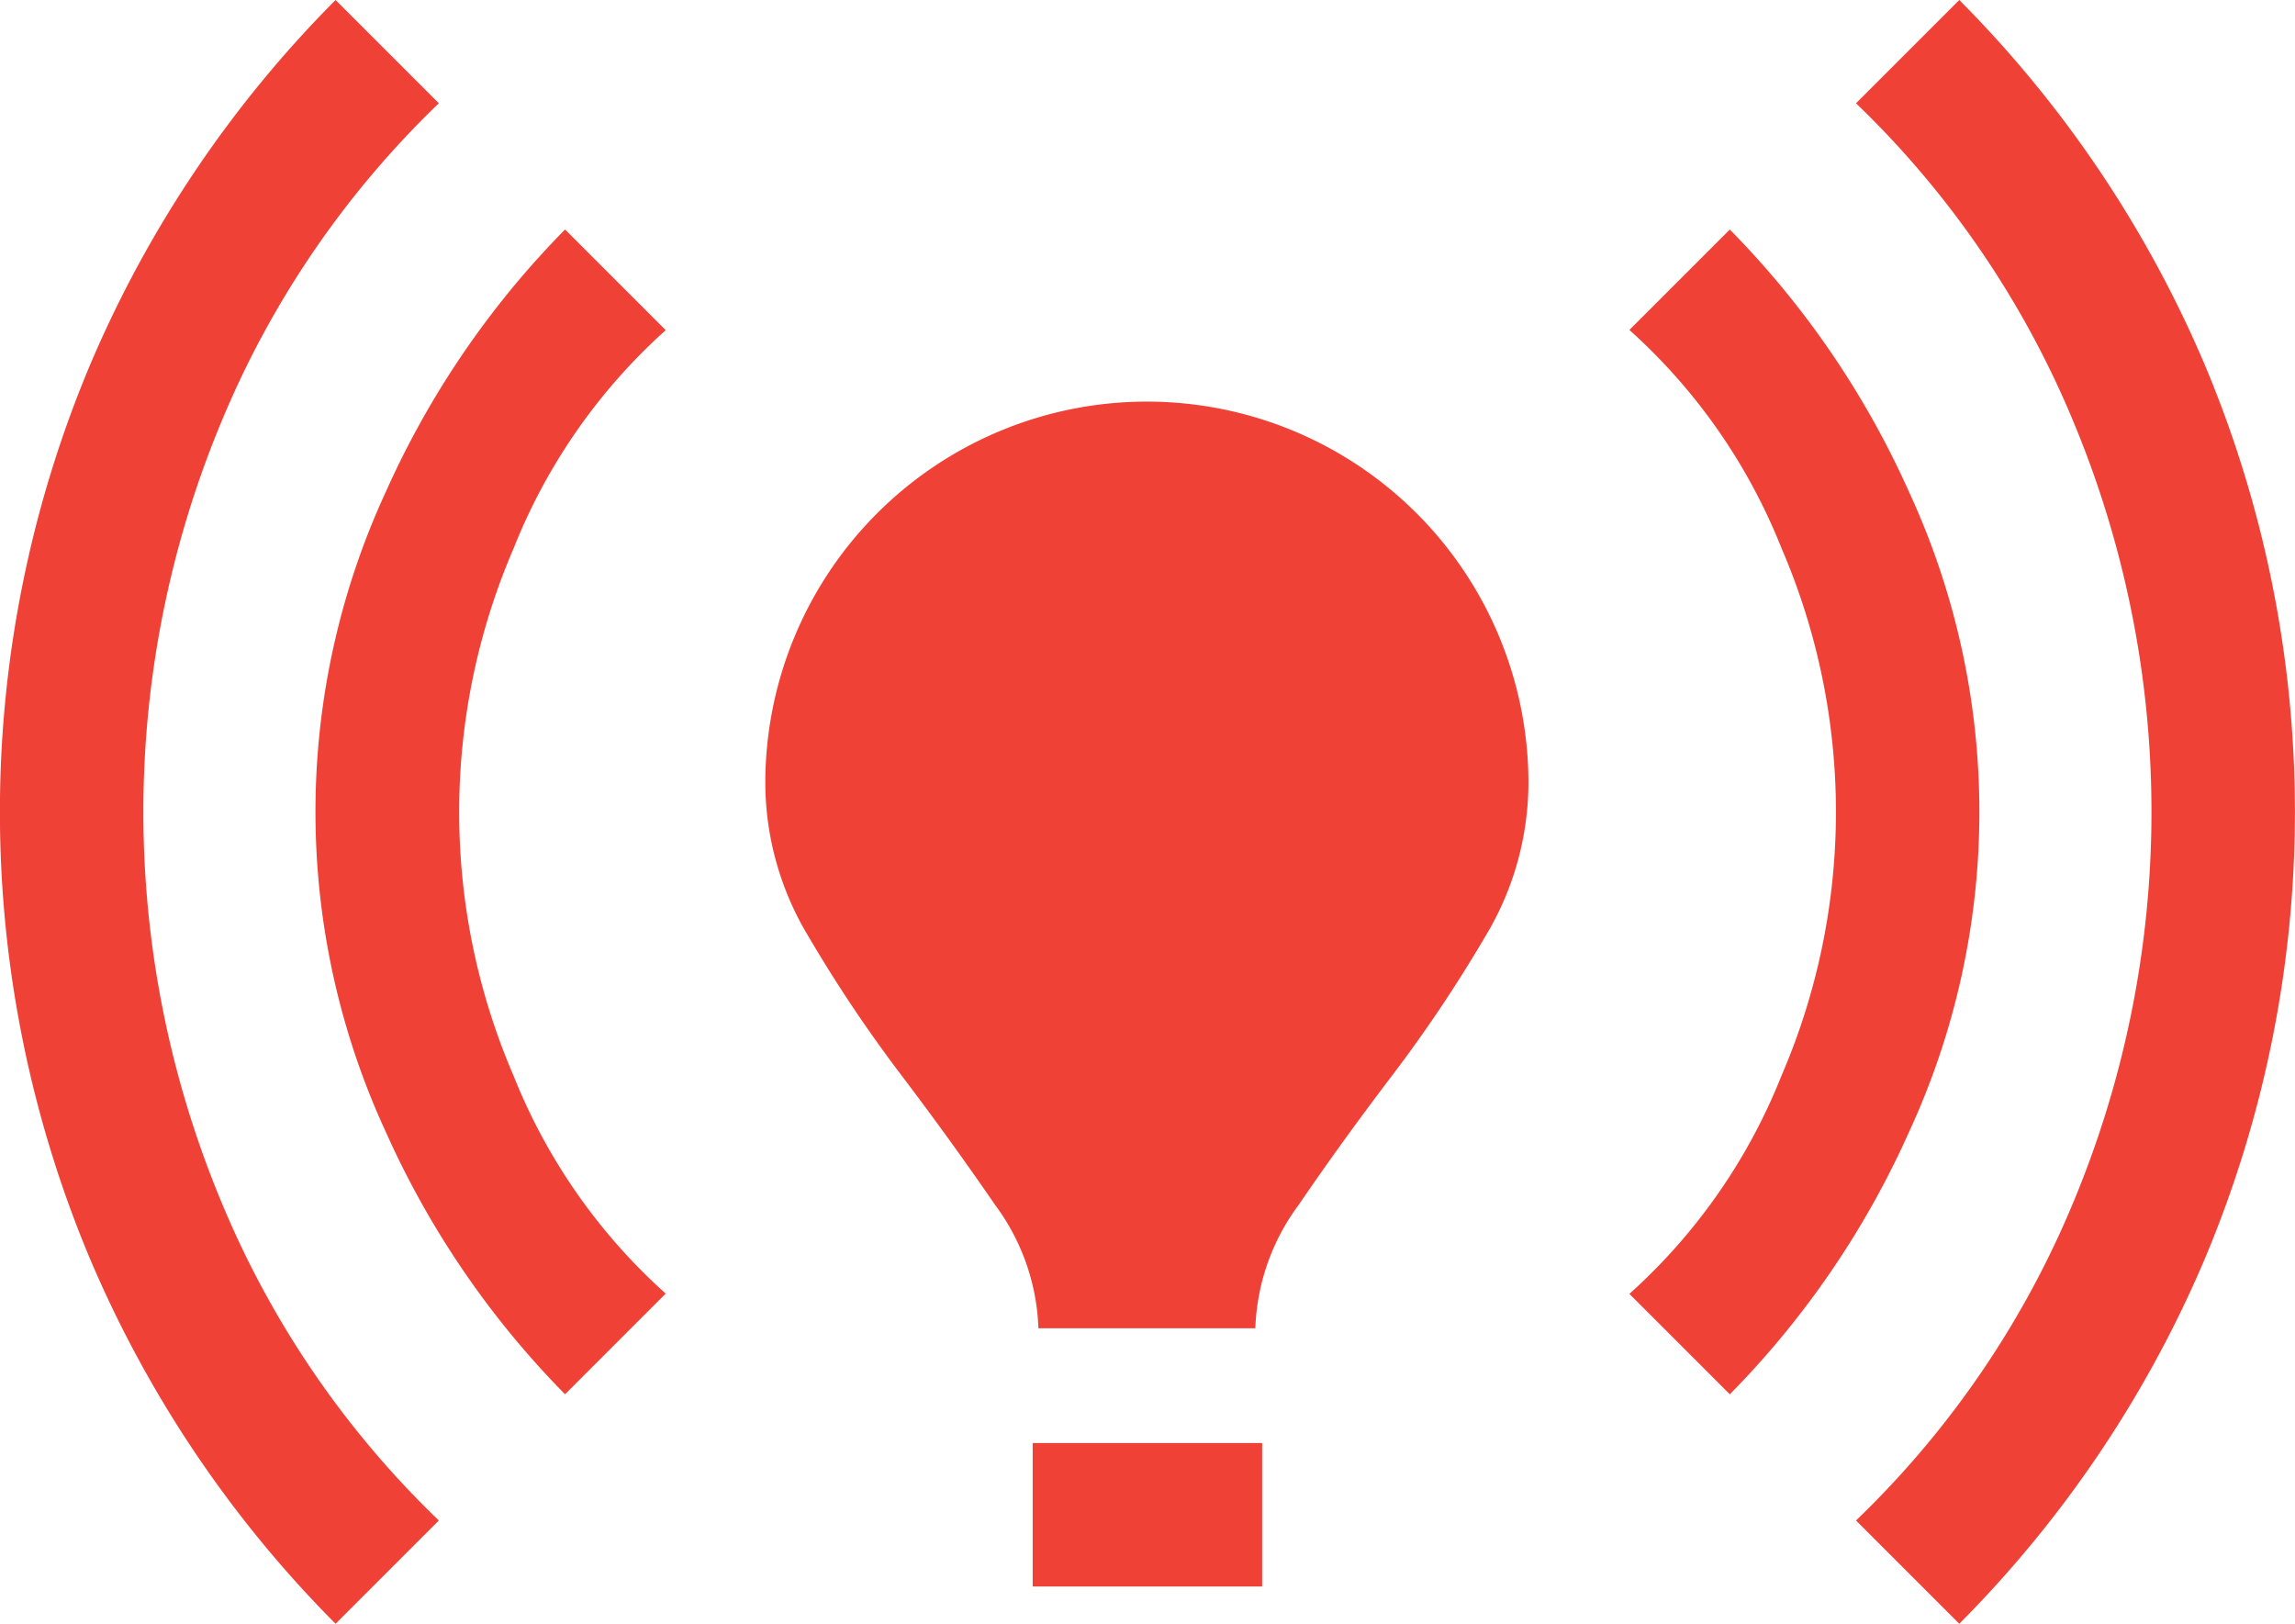 <svg xmlns="http://www.w3.org/2000/svg" width="42.403" height="30" viewBox="0 0 42.403 30">
  <path id="아이콘_환경개선01" d="M86.2,323a21.41,21.41,0,0,1-4.532-6.731,21.309,21.309,0,0,1,0-16.537A21.411,21.411,0,0,1,86.2,293l1.908,1.908a17.4,17.4,0,0,0-4.028,5.91,18.737,18.737,0,0,0,0,14.364,17.4,17.4,0,0,0,4.028,5.91Zm4.24-4.24a16.484,16.484,0,0,1-3.313-4.85,14.1,14.1,0,0,1,0-11.82,16.483,16.483,0,0,1,3.313-4.85L92.3,299.1a10.74,10.74,0,0,0-2.809,4.028,12.309,12.309,0,0,0,0,9.753A10.74,10.74,0,0,0,92.3,316.9Zm8.746-1.219a4.049,4.049,0,0,0-.8-2.279q-.8-1.166-1.723-2.385a26.068,26.068,0,0,1-1.723-2.571,5.511,5.511,0,0,1-.8-2.836,7.049,7.049,0,0,1,14.1,0,5.511,5.511,0,0,1-.8,2.836,26.068,26.068,0,0,1-1.723,2.571q-.928,1.219-1.723,2.385a4.049,4.049,0,0,0-.8,2.279Zm-.106,4.77v-2.65h4.24v2.65Zm12.88-3.551-1.855-1.855a10.74,10.74,0,0,0,2.809-4.028,12.309,12.309,0,0,0,0-9.753,10.74,10.74,0,0,0-2.809-4.028l1.855-1.855a16.482,16.482,0,0,1,3.313,4.85,14.1,14.1,0,0,1,0,11.82A16.483,16.483,0,0,1,111.961,318.76ZM116.2,323l-1.908-1.908a17.4,17.4,0,0,0,4.028-5.91,18.737,18.737,0,0,0,0-14.364,17.4,17.4,0,0,0-4.028-5.91L116.2,293a21.411,21.411,0,0,1,4.532,6.731,21.309,21.309,0,0,1,0,16.537A21.41,21.41,0,0,1,116.2,323Z" transform="translate(-80 -293)" fill="#f04137"/>
</svg>
